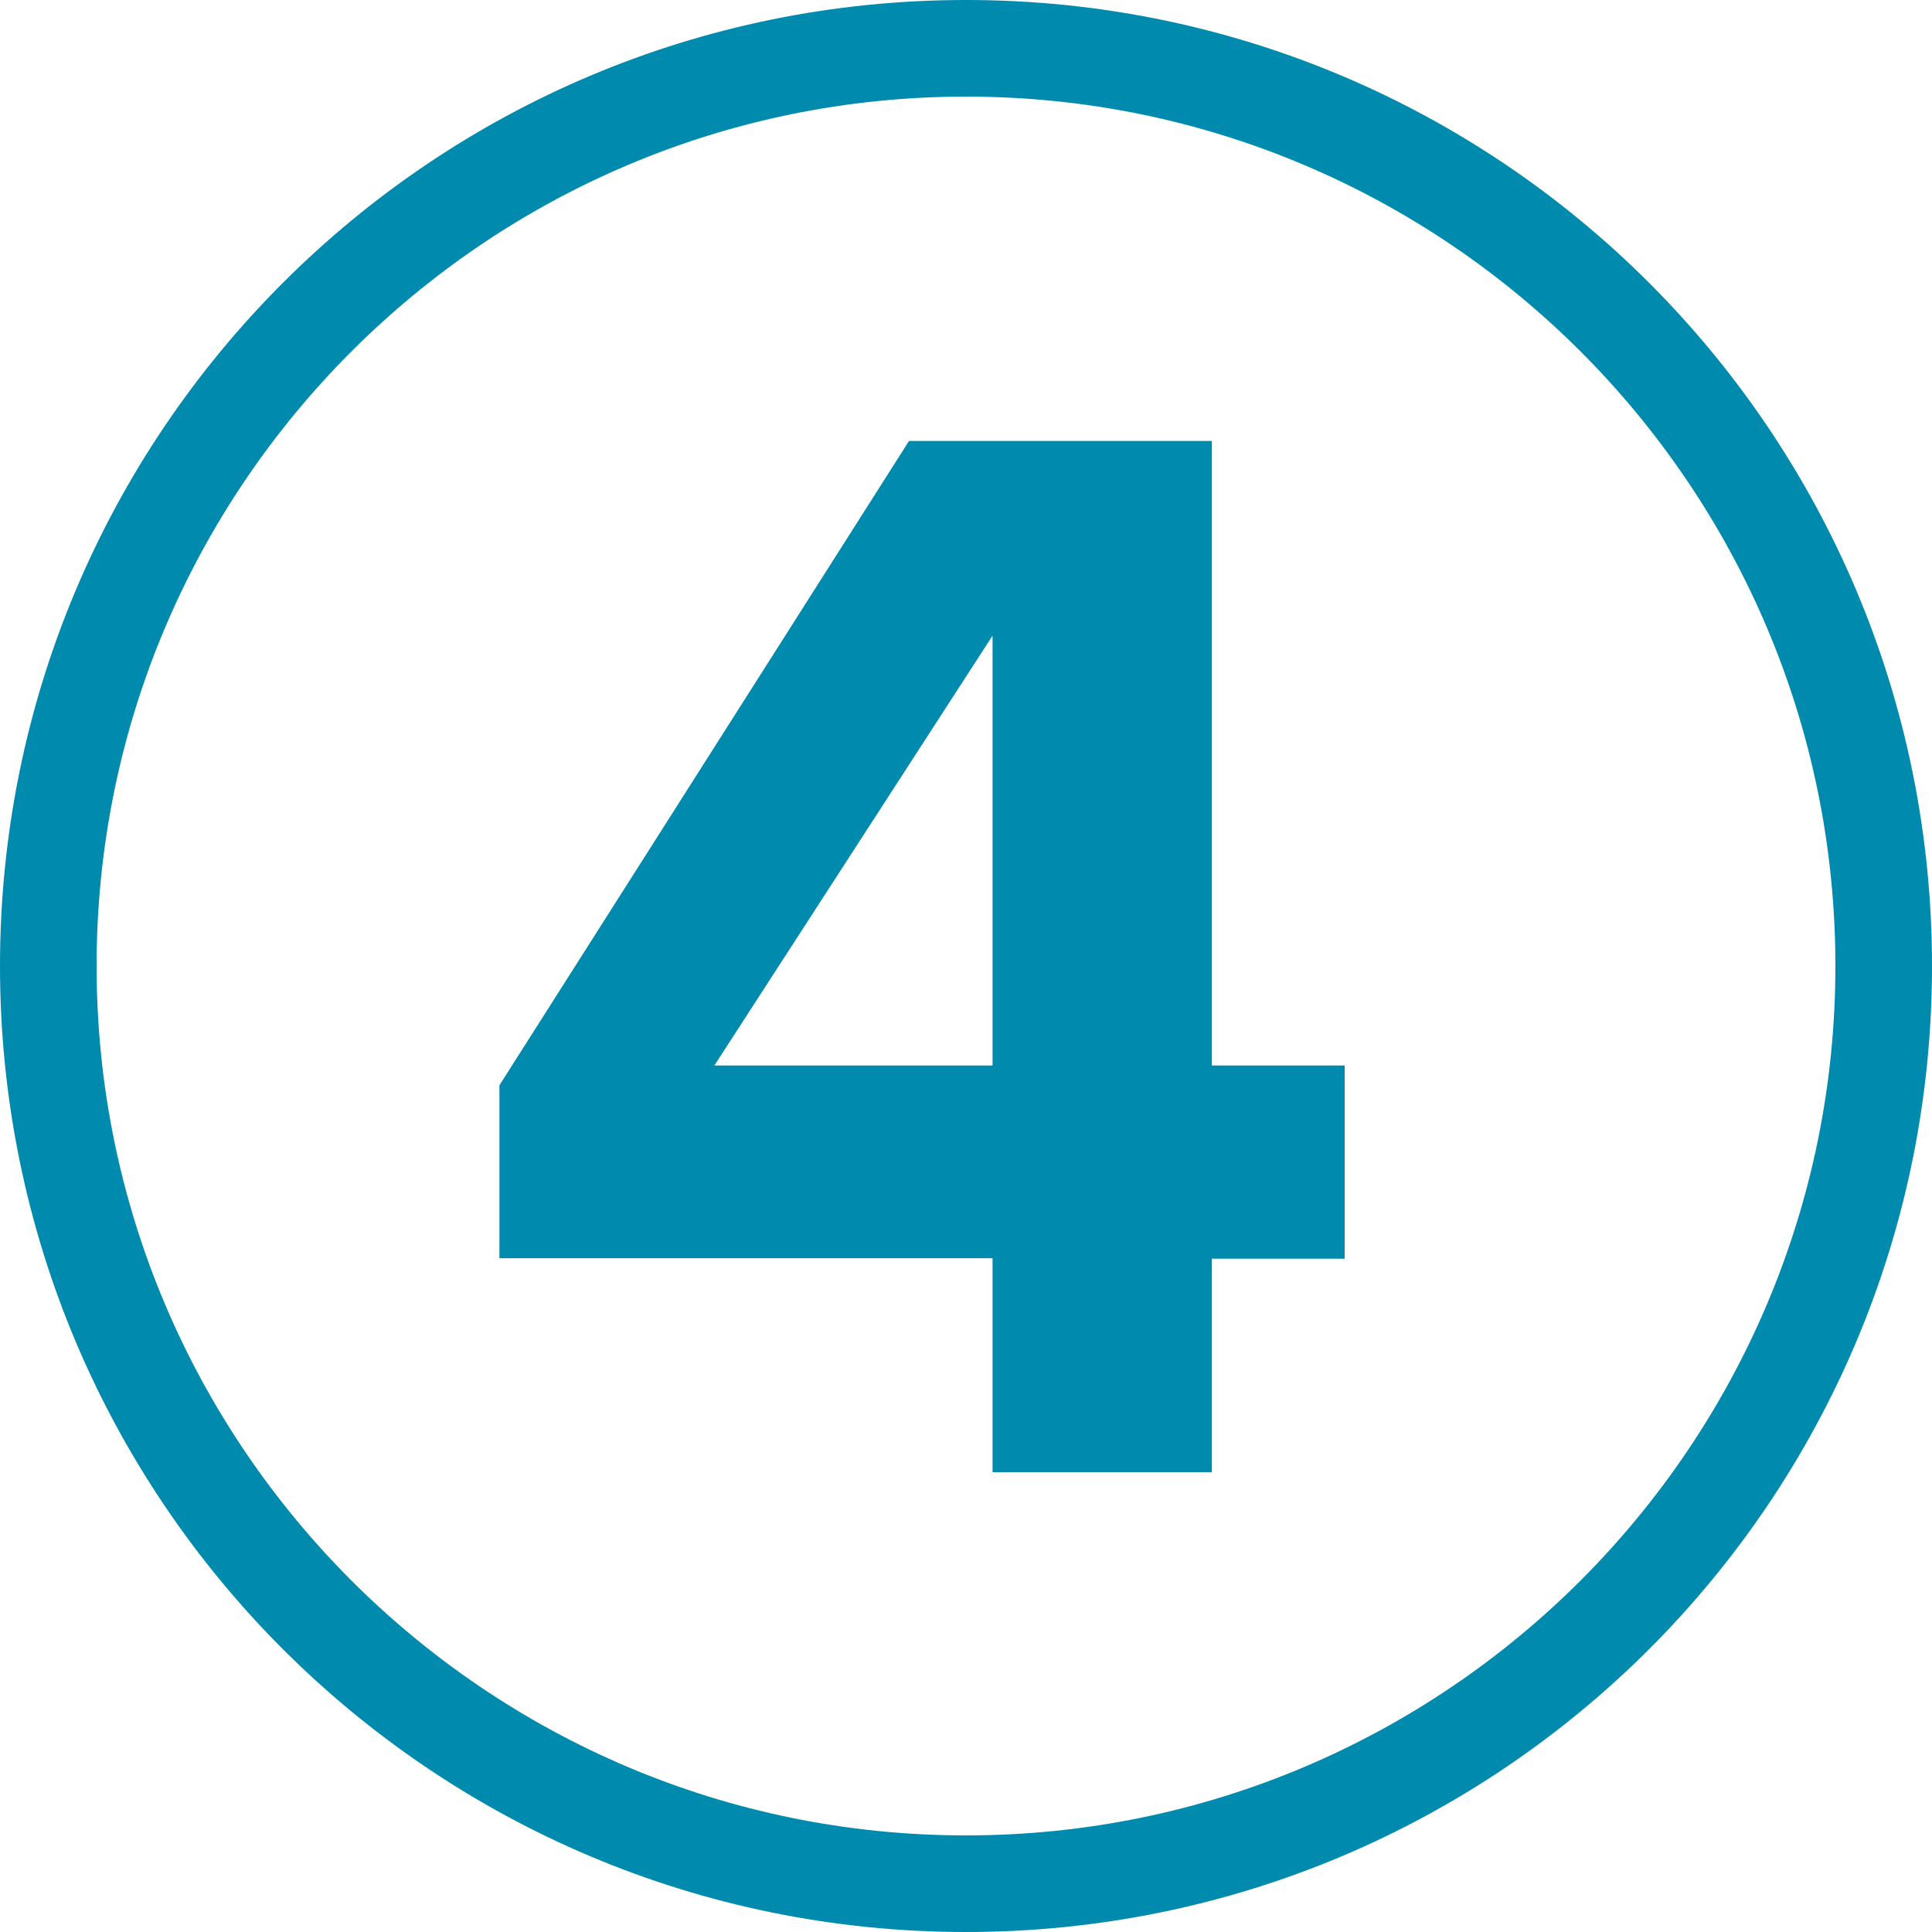<?xml version="1.0" encoding="UTF-8"?>
<svg id="Layer_2" xmlns="http://www.w3.org/2000/svg" viewBox="0 0 40 40">
  <defs>
    <style>
      .cls-1 {
        isolation: isolate;
      }

      .cls-2 {
        fill: #008aad;
      }
    </style>
  </defs>
  <path class="cls-2" d="M20,2c9.93,0,18,8.07,18,18s-8.07,18-18,18S2,29.93,2,20,10.07,2,20,2M20,0C8.95,0,0,8.95,0,20s8.95,20,20,20,20-8.95,20-20S31.05,0,20,0h0Z"/>
  <g class="cls-1">
    <g class="cls-1">
      <path class="cls-2" d="M20.55,30.47v-4.42h-10.21v-3.58l8.48-13.34h6.27v12.93h2.75v4h-2.75v4.42h-4.54ZM20.55,13.16l-5.76,8.9h5.76v-8.9Z"/>
    </g>
  </g>
</svg>